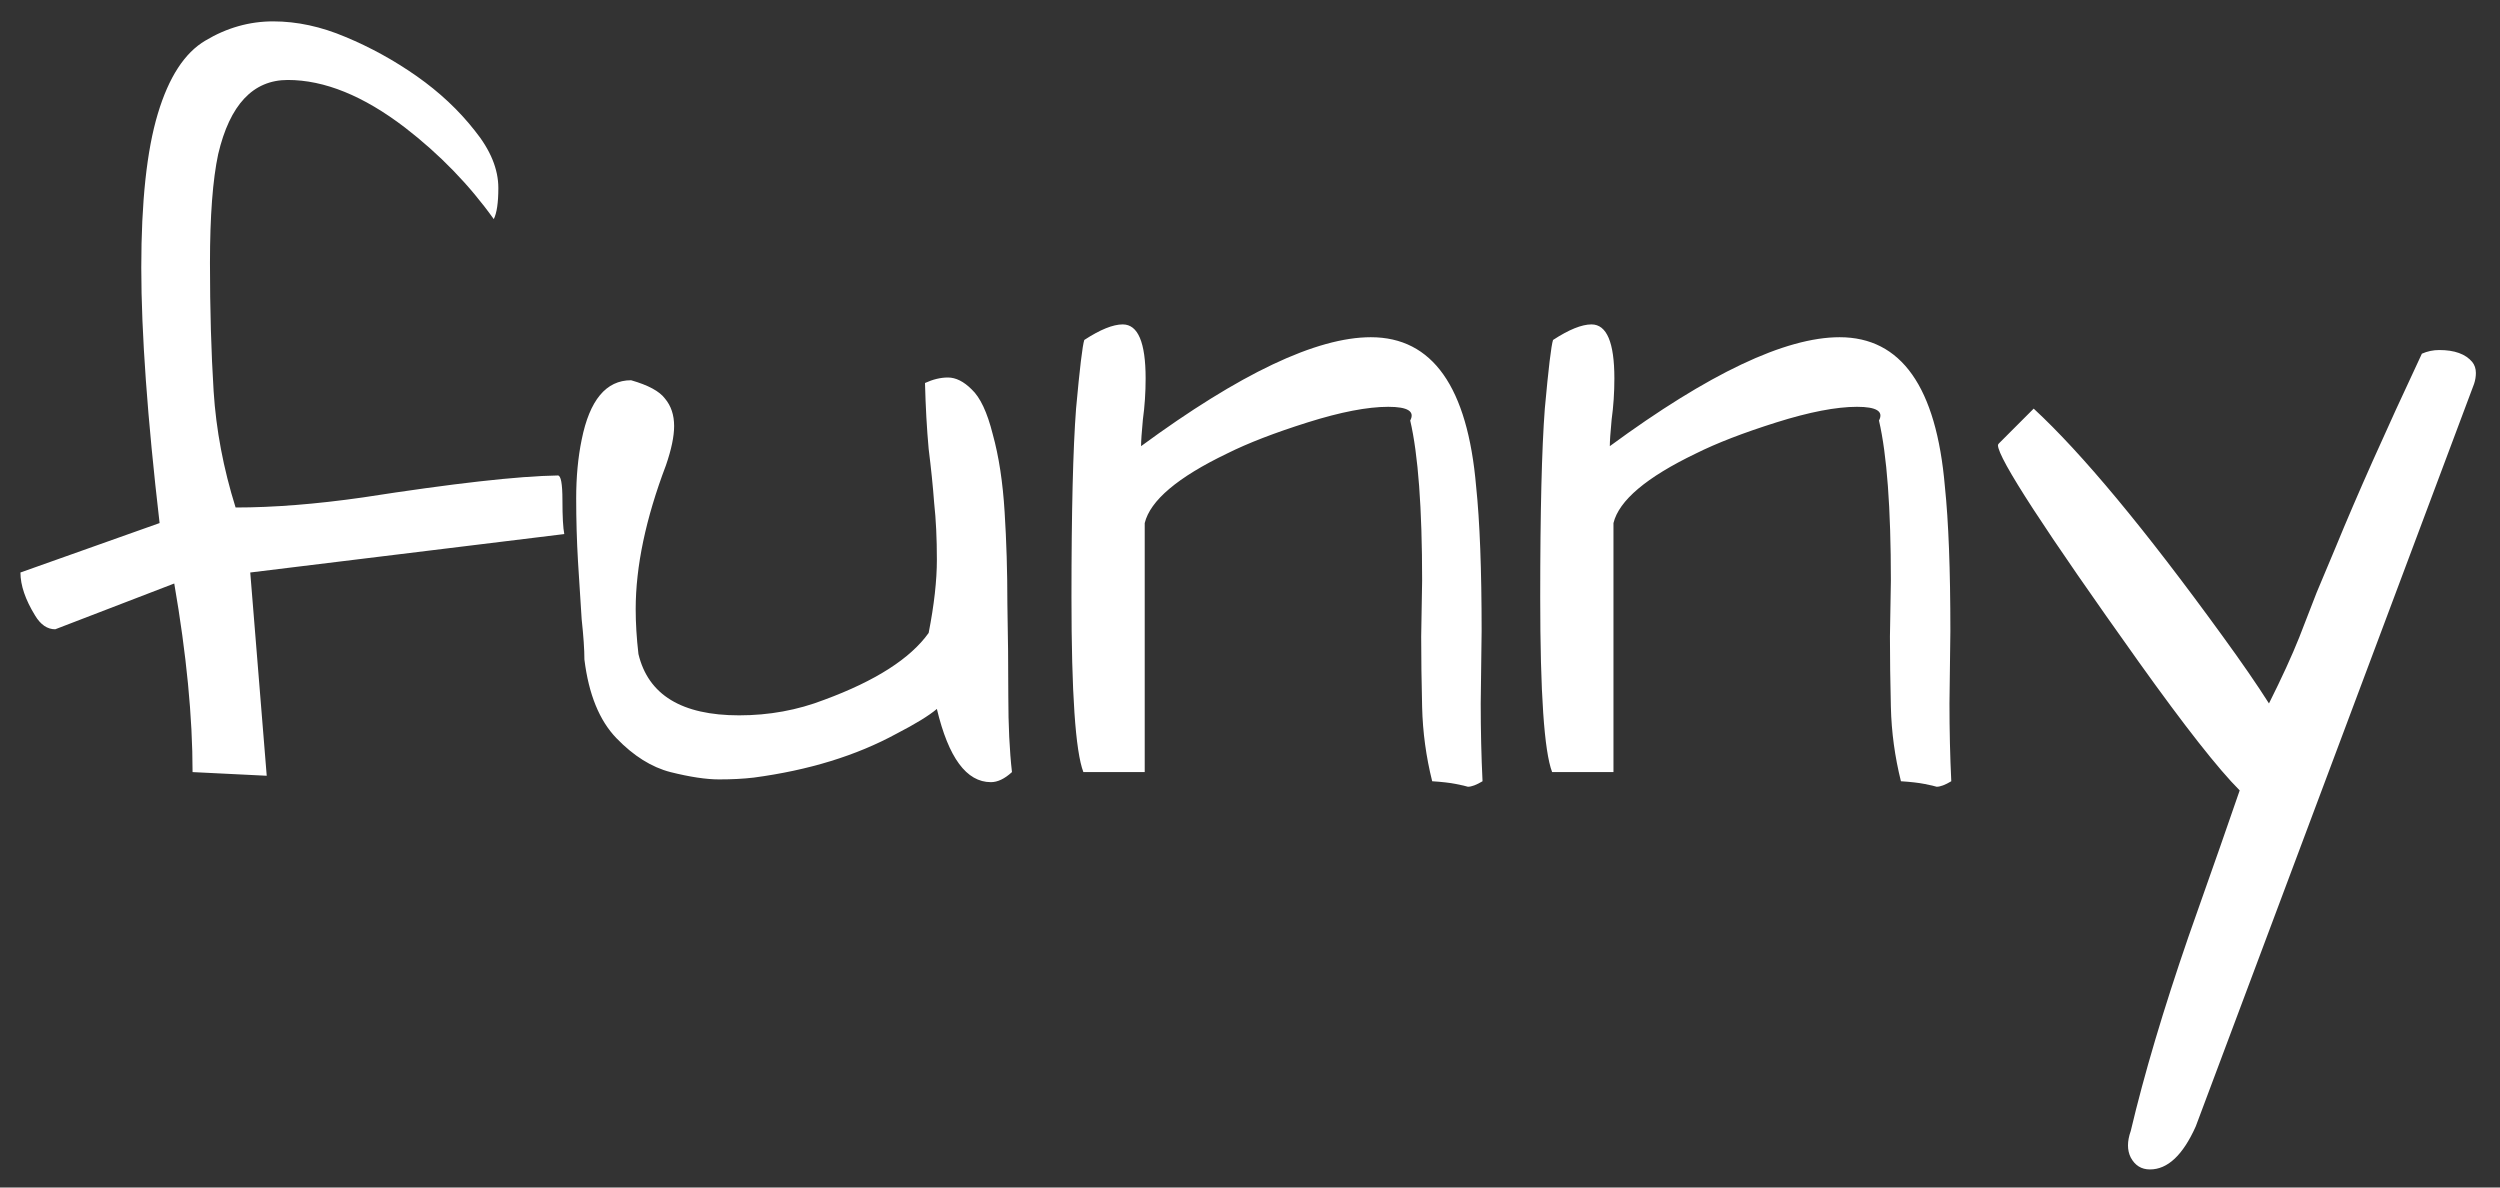 <svg width="80" height="38" viewBox="0 0 80 38" fill="none" xmlns="http://www.w3.org/2000/svg">
<rect x="0" y="0" width="80" height="38" fill="#333333" stroke="none"/>
<path d="M17.852 15.215C17.949 15.215 17.998 15.479 17.998 16.006C17.998 16.533 18.018 16.895 18.057 17.09L8.008 18.32L8.535 24.824L6.162 24.707C6.162 22.949 5.967 20.938 5.576 18.672L1.768 20.137C1.514 20.137 1.299 19.99 1.123 19.697C0.811 19.189 0.654 18.73 0.654 18.32L5.107 16.738C4.717 13.379 4.521 10.654 4.521 8.564C4.521 6.455 4.697 4.814 5.049 3.643C5.4 2.471 5.908 1.689 6.572 1.299C7.256 0.889 7.979 0.684 8.74 0.684C9.502 0.684 10.273 0.85 11.055 1.182C11.855 1.514 12.617 1.934 13.34 2.441C14.062 2.949 14.678 3.525 15.185 4.17C15.693 4.795 15.947 5.41 15.947 6.016C15.947 6.484 15.898 6.816 15.801 7.012C15.02 5.918 14.072 4.941 12.959 4.082C11.631 3.066 10.381 2.559 9.209 2.559C8.096 2.559 7.354 3.35 6.982 4.932C6.807 5.752 6.719 6.914 6.719 8.418C6.719 9.902 6.758 11.27 6.836 12.52C6.914 13.75 7.148 14.99 7.539 16.24C8.75 16.24 10.107 16.133 11.611 15.918C14.502 15.469 16.582 15.234 17.852 15.215ZM18.701 21.104C18.701 20.791 18.672 20.361 18.613 19.814C18.574 19.248 18.535 18.633 18.496 17.969C18.457 17.305 18.438 16.631 18.438 15.947C18.438 15.264 18.496 14.639 18.613 14.072C18.867 12.803 19.395 12.168 20.195 12.168C20.742 12.324 21.104 12.52 21.279 12.754C21.475 12.988 21.572 13.281 21.572 13.633C21.572 13.965 21.484 14.385 21.309 14.893C20.664 16.592 20.342 18.125 20.342 19.492C20.342 19.941 20.371 20.42 20.43 20.928C20.742 22.236 21.816 22.891 23.652 22.891C24.609 22.891 25.518 22.725 26.377 22.393C28.018 21.787 29.131 21.074 29.717 20.254C29.893 19.355 29.98 18.574 29.98 17.91C29.98 17.227 29.951 16.621 29.893 16.094C29.854 15.566 29.795 14.99 29.717 14.365C29.658 13.721 29.619 13.018 29.6 12.256C29.854 12.139 30.098 12.08 30.332 12.08C30.586 12.08 30.84 12.207 31.094 12.461C31.367 12.715 31.592 13.193 31.768 13.896C31.963 14.6 32.09 15.43 32.148 16.387C32.207 17.324 32.236 18.301 32.236 19.316C32.256 20.332 32.266 21.318 32.266 22.275C32.266 23.213 32.305 24.023 32.383 24.707C32.148 24.922 31.924 25.029 31.709 25.029C30.928 25.029 30.352 24.248 29.98 22.686C29.727 22.9 29.297 23.164 28.691 23.477C27.402 24.18 25.879 24.648 24.121 24.883C23.789 24.922 23.418 24.941 23.008 24.941C22.598 24.941 22.08 24.863 21.455 24.707C20.85 24.551 20.273 24.189 19.727 23.623C19.18 23.057 18.838 22.217 18.701 21.104ZM45.508 18.584C45.508 16.26 45.381 14.551 45.127 13.457C45.283 13.164 45.049 13.018 44.424 13.018C43.76 13.018 42.9 13.184 41.846 13.516C40.791 13.848 39.932 14.18 39.268 14.512C37.685 15.273 36.807 16.016 36.631 16.738V24.707H34.668C34.414 24.043 34.287 22.178 34.287 19.111C34.287 16.377 34.336 14.365 34.434 13.076C34.551 11.787 34.639 11.055 34.697 10.879C35.205 10.547 35.615 10.381 35.928 10.381C36.416 10.381 36.66 10.957 36.66 12.109C36.66 12.559 36.631 12.998 36.572 13.428C36.533 13.838 36.514 14.121 36.514 14.277C39.678 11.953 42.129 10.791 43.867 10.791C45.84 10.791 46.963 12.383 47.236 15.566C47.353 16.68 47.412 18.223 47.412 20.195L47.383 22.51C47.383 23.369 47.402 24.199 47.441 25C47.246 25.117 47.09 25.176 46.973 25.176C46.914 25.156 46.787 25.127 46.592 25.088C46.397 25.049 46.143 25.02 45.83 25C45.635 24.219 45.527 23.428 45.508 22.627C45.488 21.807 45.478 21.055 45.478 20.371L45.508 18.584ZM60.508 18.584C60.508 16.26 60.381 14.551 60.127 13.457C60.283 13.164 60.049 13.018 59.424 13.018C58.76 13.018 57.9 13.184 56.846 13.516C55.791 13.848 54.932 14.18 54.268 14.512C52.685 15.273 51.807 16.016 51.631 16.738V24.707H49.668C49.414 24.043 49.287 22.178 49.287 19.111C49.287 16.377 49.336 14.365 49.434 13.076C49.551 11.787 49.639 11.055 49.697 10.879C50.205 10.547 50.615 10.381 50.928 10.381C51.416 10.381 51.66 10.957 51.66 12.109C51.66 12.559 51.631 12.998 51.572 13.428C51.533 13.838 51.514 14.121 51.514 14.277C54.678 11.953 57.129 10.791 58.867 10.791C60.84 10.791 61.963 12.383 62.236 15.566C62.353 16.68 62.412 18.223 62.412 20.195L62.383 22.51C62.383 23.369 62.402 24.199 62.441 25C62.246 25.117 62.09 25.176 61.973 25.176C61.914 25.156 61.787 25.127 61.592 25.088C61.397 25.049 61.143 25.02 60.83 25C60.635 24.219 60.527 23.428 60.508 22.627C60.488 21.807 60.478 21.055 60.478 20.371L60.508 18.584ZM70.264 36.045C69.853 36.963 69.365 37.422 68.799 37.422C68.525 37.422 68.32 37.295 68.184 37.041C68.066 36.807 68.066 36.523 68.184 36.191C68.613 34.375 69.228 32.305 70.029 29.98C70.85 27.656 71.397 26.094 71.67 25.293C70.986 24.609 69.912 23.242 68.447 21.191C65.439 16.973 63.935 14.658 63.935 14.248C63.935 14.229 63.945 14.209 63.965 14.19L65.078 13.076C66.621 14.502 68.633 16.924 71.113 20.342C71.738 21.201 72.236 21.924 72.607 22.51C73.018 21.689 73.34 20.986 73.574 20.4C73.809 19.795 73.994 19.316 74.131 18.965C74.287 18.594 74.492 18.105 74.746 17.5C75.41 15.879 76.328 13.818 77.5 11.318C77.676 11.24 77.861 11.201 78.057 11.201C78.545 11.201 78.897 11.328 79.111 11.582C79.189 11.68 79.228 11.797 79.228 11.934C79.228 12.051 79.209 12.168 79.17 12.285L70.264 36.045Z" fill="white"/>
</svg>
